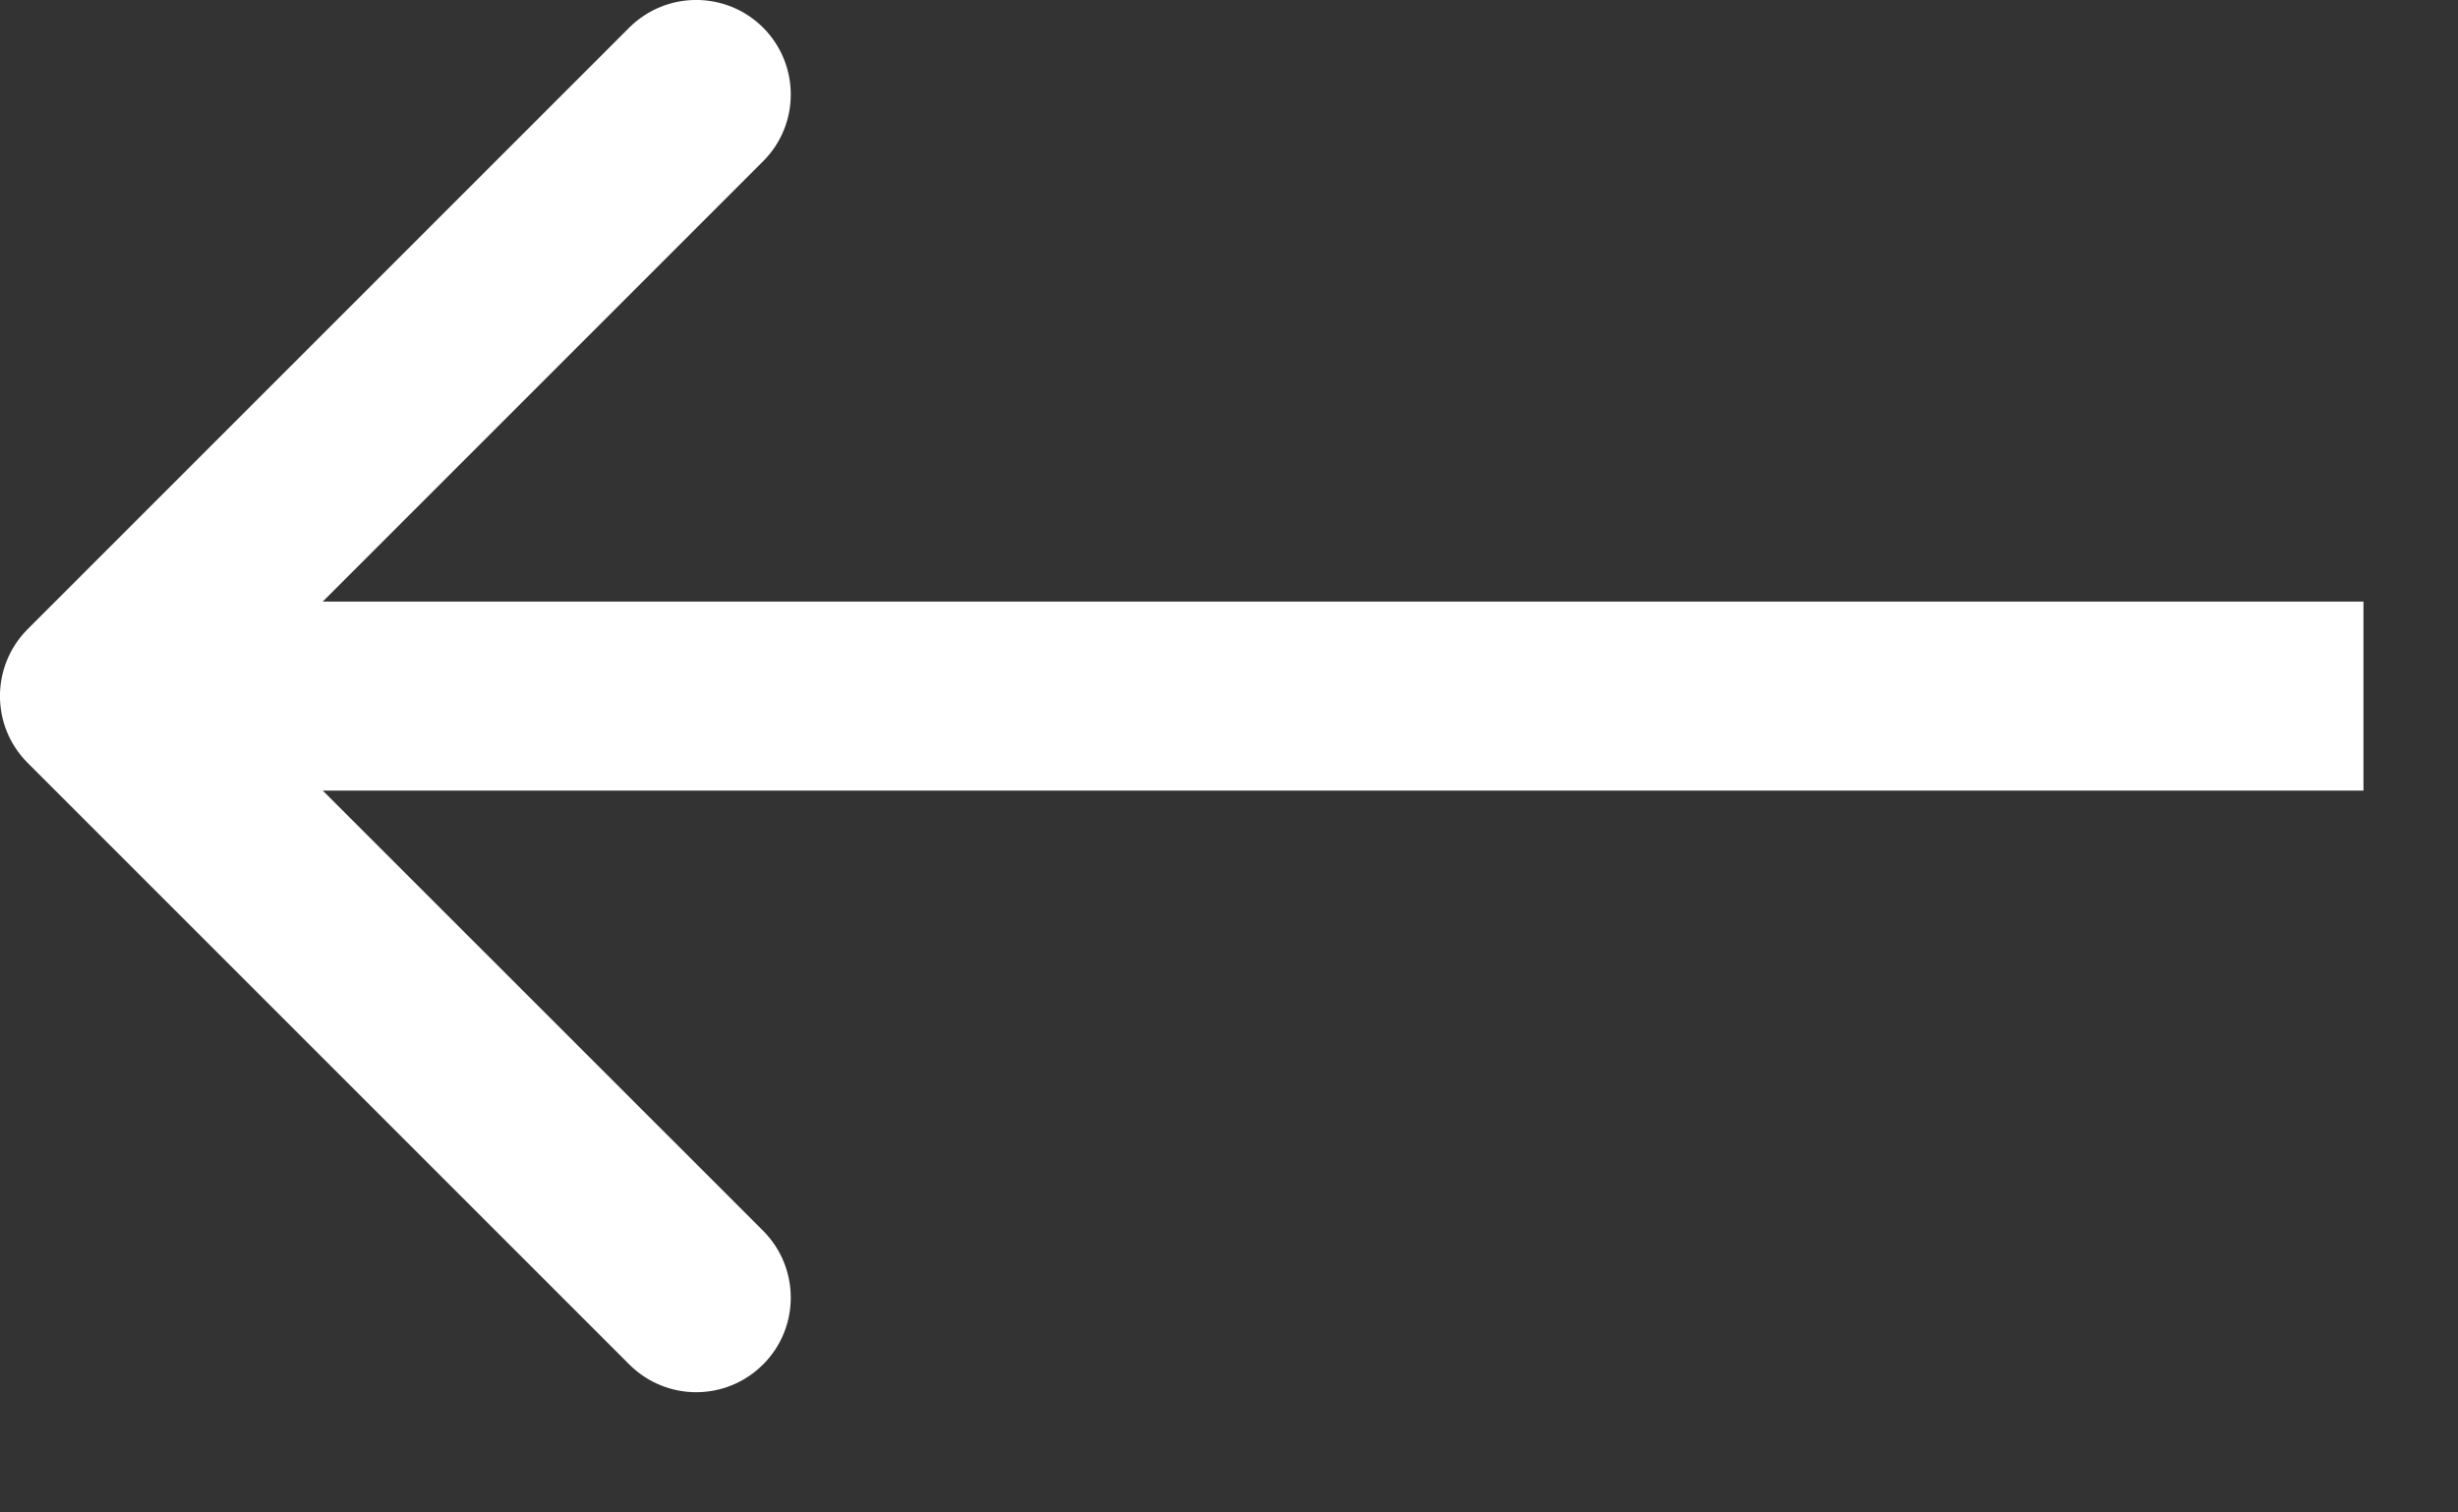 <?xml version="1.0" encoding="UTF-8"?> <svg xmlns="http://www.w3.org/2000/svg" width="13" height="8" viewBox="0 0 13 8" fill="none"><rect x="0" y="0" width="13" height="8" fill="#333333" stroke="none"/><path d="M0.146 4.035C-0.049 3.84 -0.049 3.524 0.146 3.328L3.328 0.146C3.524 -0.049 3.84 -0.049 4.036 0.146C4.231 0.342 4.231 0.658 4.036 0.853L1.207 3.682L4.036 6.51C4.231 6.706 4.231 7.022 4.036 7.217C3.84 7.413 3.524 7.413 3.328 7.217L0.146 4.035ZM12.5 3.682V4.182H0.5V3.682V3.182H12.5V3.682Z" fill="white"></path></svg> 